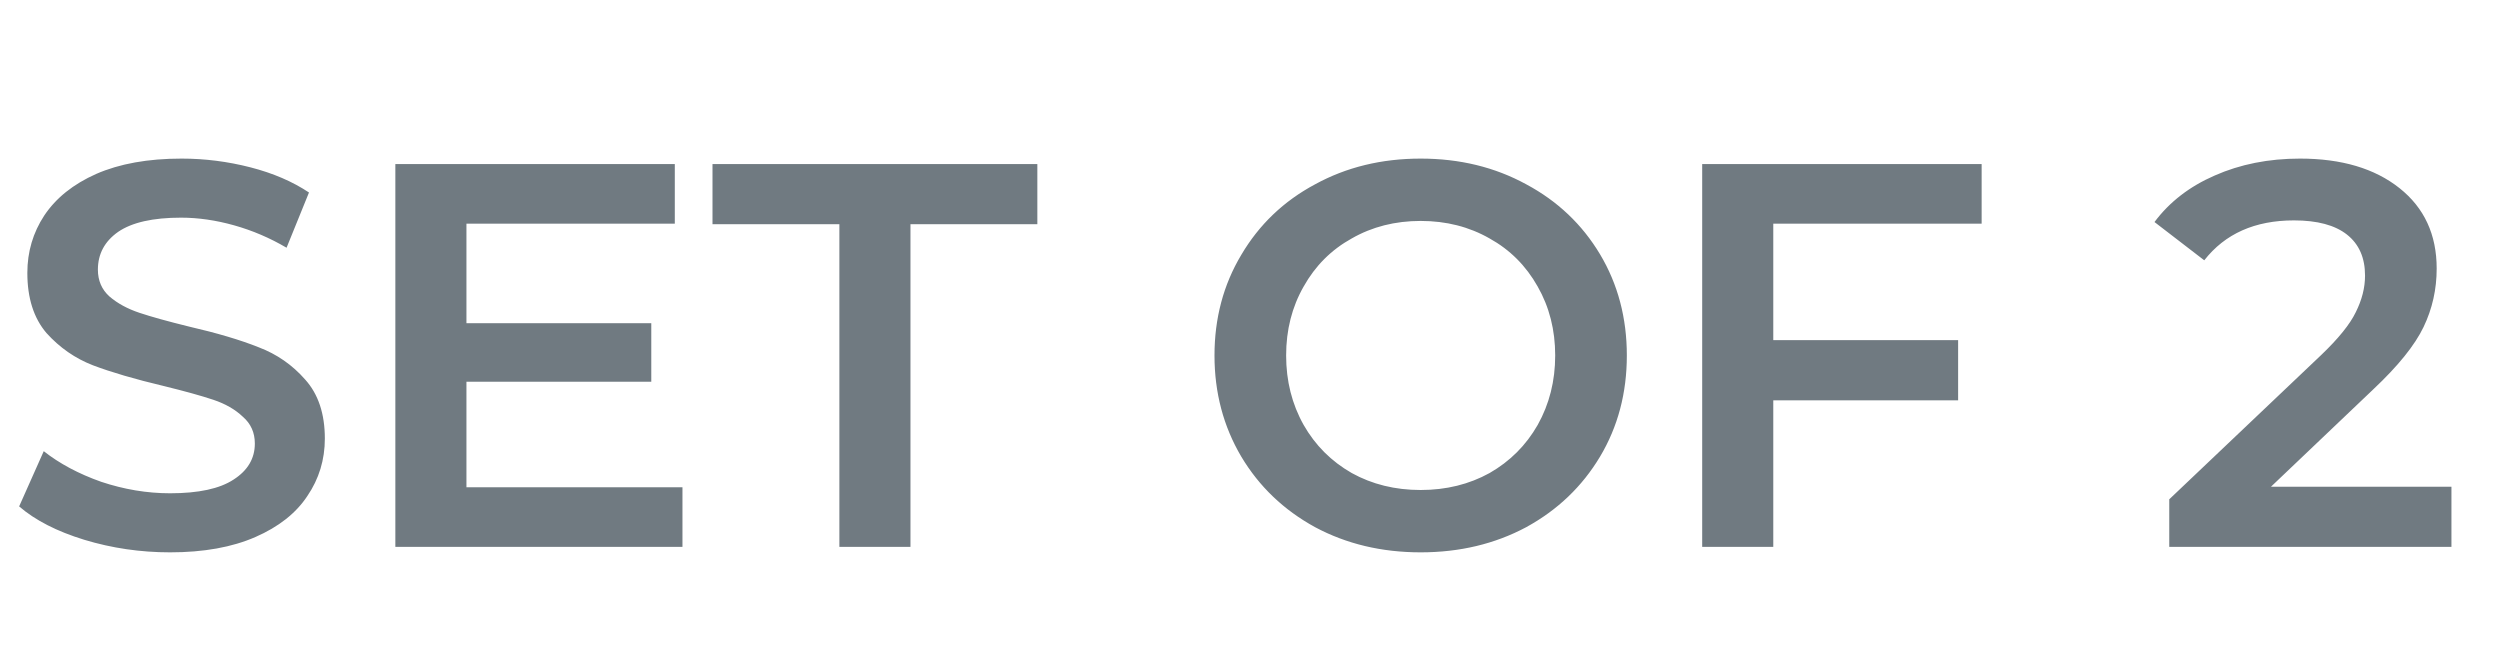 <svg width="64" height="17" viewBox="0 0 64 17" fill="none" xmlns="http://www.w3.org/2000/svg">
<path opacity="0.6" d="M4.354 14.14C3.598 14.14 2.865 14.033 2.156 13.818C1.456 13.603 0.901 13.319 0.49 12.964L1.12 11.55C1.521 11.867 2.011 12.129 2.59 12.334C3.178 12.53 3.766 12.628 4.354 12.628C5.082 12.628 5.623 12.511 5.978 12.278C6.342 12.045 6.524 11.737 6.524 11.354C6.524 11.074 6.421 10.845 6.216 10.668C6.02 10.481 5.768 10.337 5.46 10.234C5.152 10.131 4.732 10.015 4.2 9.884C3.453 9.707 2.847 9.529 2.38 9.352C1.923 9.175 1.526 8.899 1.19 8.526C0.863 8.143 0.7 7.63 0.7 6.986C0.7 6.445 0.845 5.955 1.134 5.516C1.433 5.068 1.876 4.713 2.464 4.452C3.061 4.191 3.789 4.06 4.648 4.06C5.245 4.06 5.833 4.135 6.412 4.284C6.991 4.433 7.49 4.648 7.91 4.928L7.336 6.342C6.907 6.09 6.459 5.899 5.992 5.768C5.525 5.637 5.073 5.572 4.634 5.572C3.915 5.572 3.379 5.693 3.024 5.936C2.679 6.179 2.506 6.501 2.506 6.902C2.506 7.182 2.604 7.411 2.8 7.588C3.005 7.765 3.262 7.905 3.57 8.008C3.878 8.111 4.298 8.227 4.83 8.358C5.558 8.526 6.155 8.703 6.622 8.89C7.089 9.067 7.485 9.343 7.812 9.716C8.148 10.089 8.316 10.593 8.316 11.228C8.316 11.769 8.167 12.259 7.868 12.698C7.579 13.137 7.135 13.487 6.538 13.748C5.941 14.009 5.213 14.14 4.354 14.14ZM17.471 12.474V14H10.121V4.2H17.275V5.726H11.941V8.274H16.673V9.772H11.941V12.474H17.471ZM21.488 5.74H18.24V4.2H26.556V5.74H23.308V14H21.488V5.74ZM36.369 14.14C35.37 14.14 34.469 13.925 33.667 13.496C32.864 13.057 32.234 12.455 31.777 11.69C31.319 10.915 31.091 10.052 31.091 9.1C31.091 8.148 31.319 7.289 31.777 6.524C32.234 5.749 32.864 5.147 33.667 4.718C34.469 4.279 35.37 4.06 36.369 4.06C37.367 4.06 38.268 4.279 39.071 4.718C39.873 5.147 40.503 5.745 40.961 6.51C41.418 7.275 41.647 8.139 41.647 9.1C41.647 10.061 41.418 10.925 40.961 11.69C40.503 12.455 39.873 13.057 39.071 13.496C38.268 13.925 37.367 14.14 36.369 14.14ZM36.369 12.544C37.022 12.544 37.61 12.399 38.133 12.11C38.655 11.811 39.066 11.401 39.365 10.878C39.663 10.346 39.813 9.753 39.813 9.1C39.813 8.447 39.663 7.859 39.365 7.336C39.066 6.804 38.655 6.393 38.133 6.104C37.61 5.805 37.022 5.656 36.369 5.656C35.715 5.656 35.127 5.805 34.605 6.104C34.082 6.393 33.671 6.804 33.373 7.336C33.074 7.859 32.925 8.447 32.925 9.1C32.925 9.753 33.074 10.346 33.373 10.878C33.671 11.401 34.082 11.811 34.605 12.11C35.127 12.399 35.715 12.544 36.369 12.544ZM45.396 5.726V8.708H50.128V10.248H45.396V14H43.576V4.2H50.73V5.726H45.396ZM62.757 12.46V14H55.533V12.782L59.425 9.086C59.864 8.666 60.158 8.302 60.307 7.994C60.466 7.677 60.545 7.364 60.545 7.056C60.545 6.599 60.391 6.249 60.083 6.006C59.775 5.763 59.322 5.642 58.725 5.642C57.726 5.642 56.961 5.983 56.429 6.664L55.155 5.684C55.538 5.171 56.051 4.774 56.695 4.494C57.348 4.205 58.076 4.06 58.879 4.06C59.943 4.06 60.792 4.312 61.427 4.816C62.062 5.32 62.379 6.006 62.379 6.874C62.379 7.406 62.267 7.905 62.043 8.372C61.819 8.839 61.39 9.371 60.755 9.968L58.137 12.46H62.757Z" fill="#12222E"/>
</svg>
